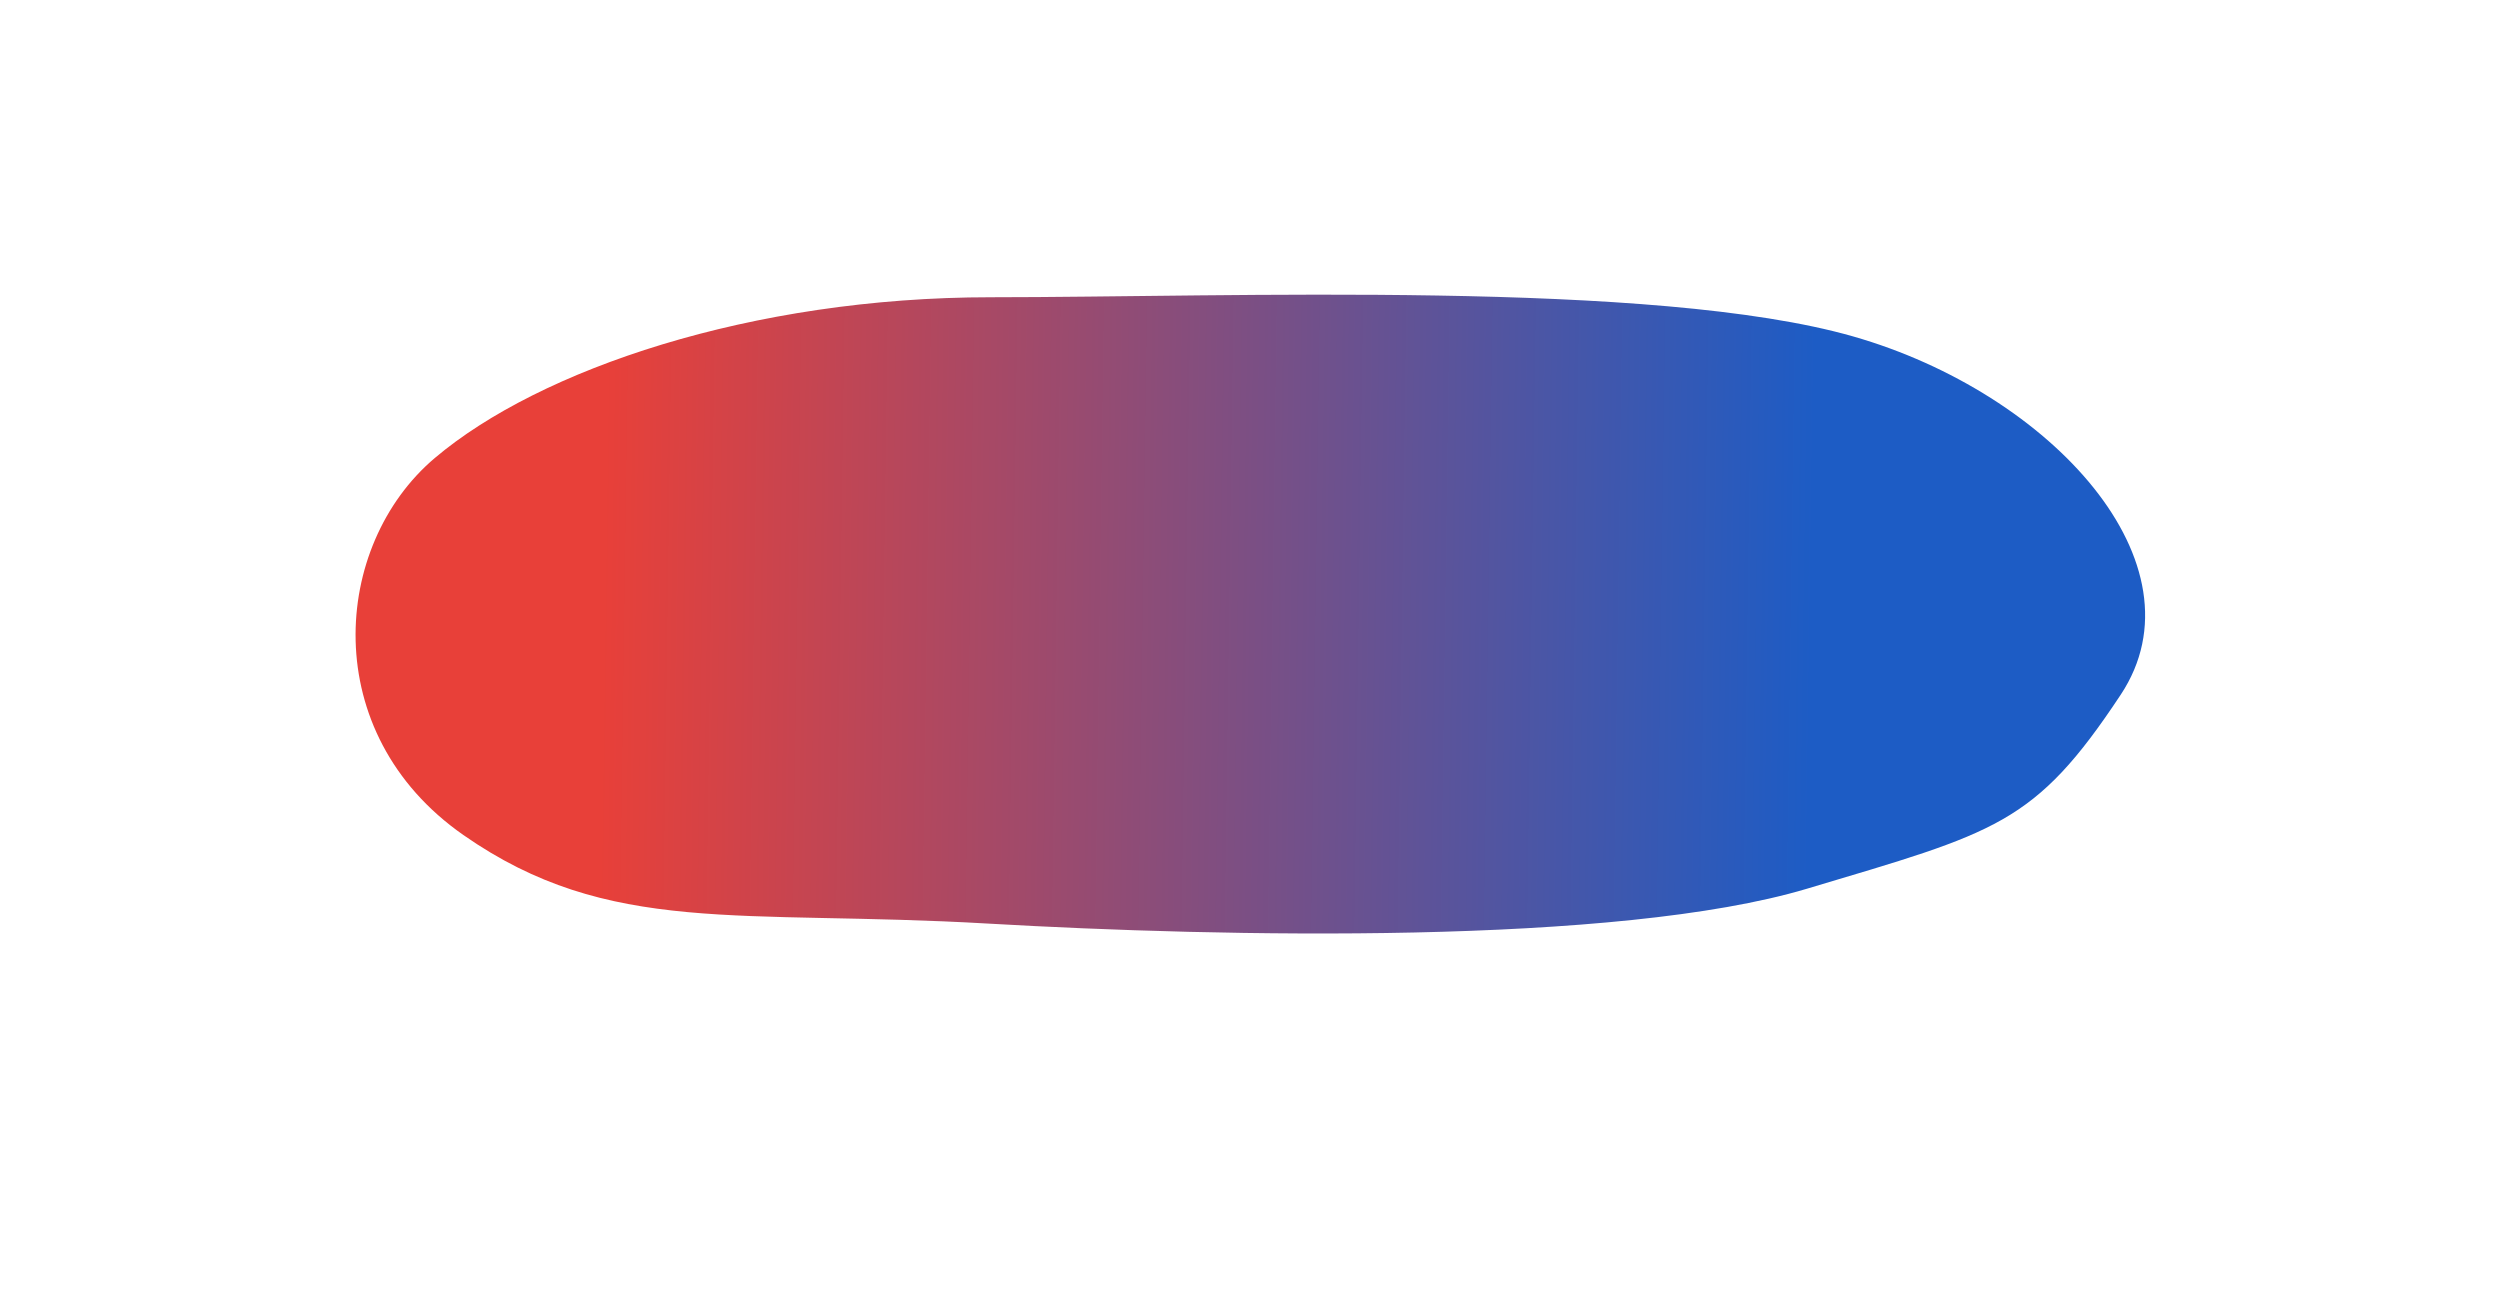 <svg width="1416" height="730" viewBox="0 0 1416 730" fill="none" xmlns="http://www.w3.org/2000/svg">
<g filter="url(#filter0_f)">
<path fill-rule="evenodd" clip-rule="evenodd" d="M1201.19 393.459C1152.32 467.349 1130.66 471.317 1023.41 503.386C916.158 535.456 692.722 530.819 559.43 523.105C418.984 514.978 345.12 530.638 262.43 472.935C179.74 415.232 187.866 308.839 246.263 259.429C305.594 209.228 425.632 168.363 561.22 168.363C696.809 168.363 937.176 158.376 1049.59 190.542C1162.01 222.709 1250.07 319.568 1201.19 393.459Z" fill="url(#paint0_linear)"/>
</g>
<defs>
<filter id="filter0_f" x="0.61" y="-33.889" width="1415.18" height="763.408" filterUnits="userSpaceOnUse" color-interpolation-filters="sRGB">
<feFlood flood-opacity="0" result="BackgroundImageFix"/>
<feBlend mode="normal" in="SourceGraphic" in2="BackgroundImageFix" result="shape"/>
<feGaussianBlur stdDeviation="70" result="effect1_foregroundBlur"/>
</filter>
<linearGradient id="paint0_linear" x1="341.87" y1="313.827" x2="1026.83" y2="323.404" gradientUnits="userSpaceOnUse">
<stop stop-color="#E84039"/>
<stop offset="1" stop-color="#1D5CC5"/>
</linearGradient>
</defs>
</svg>
